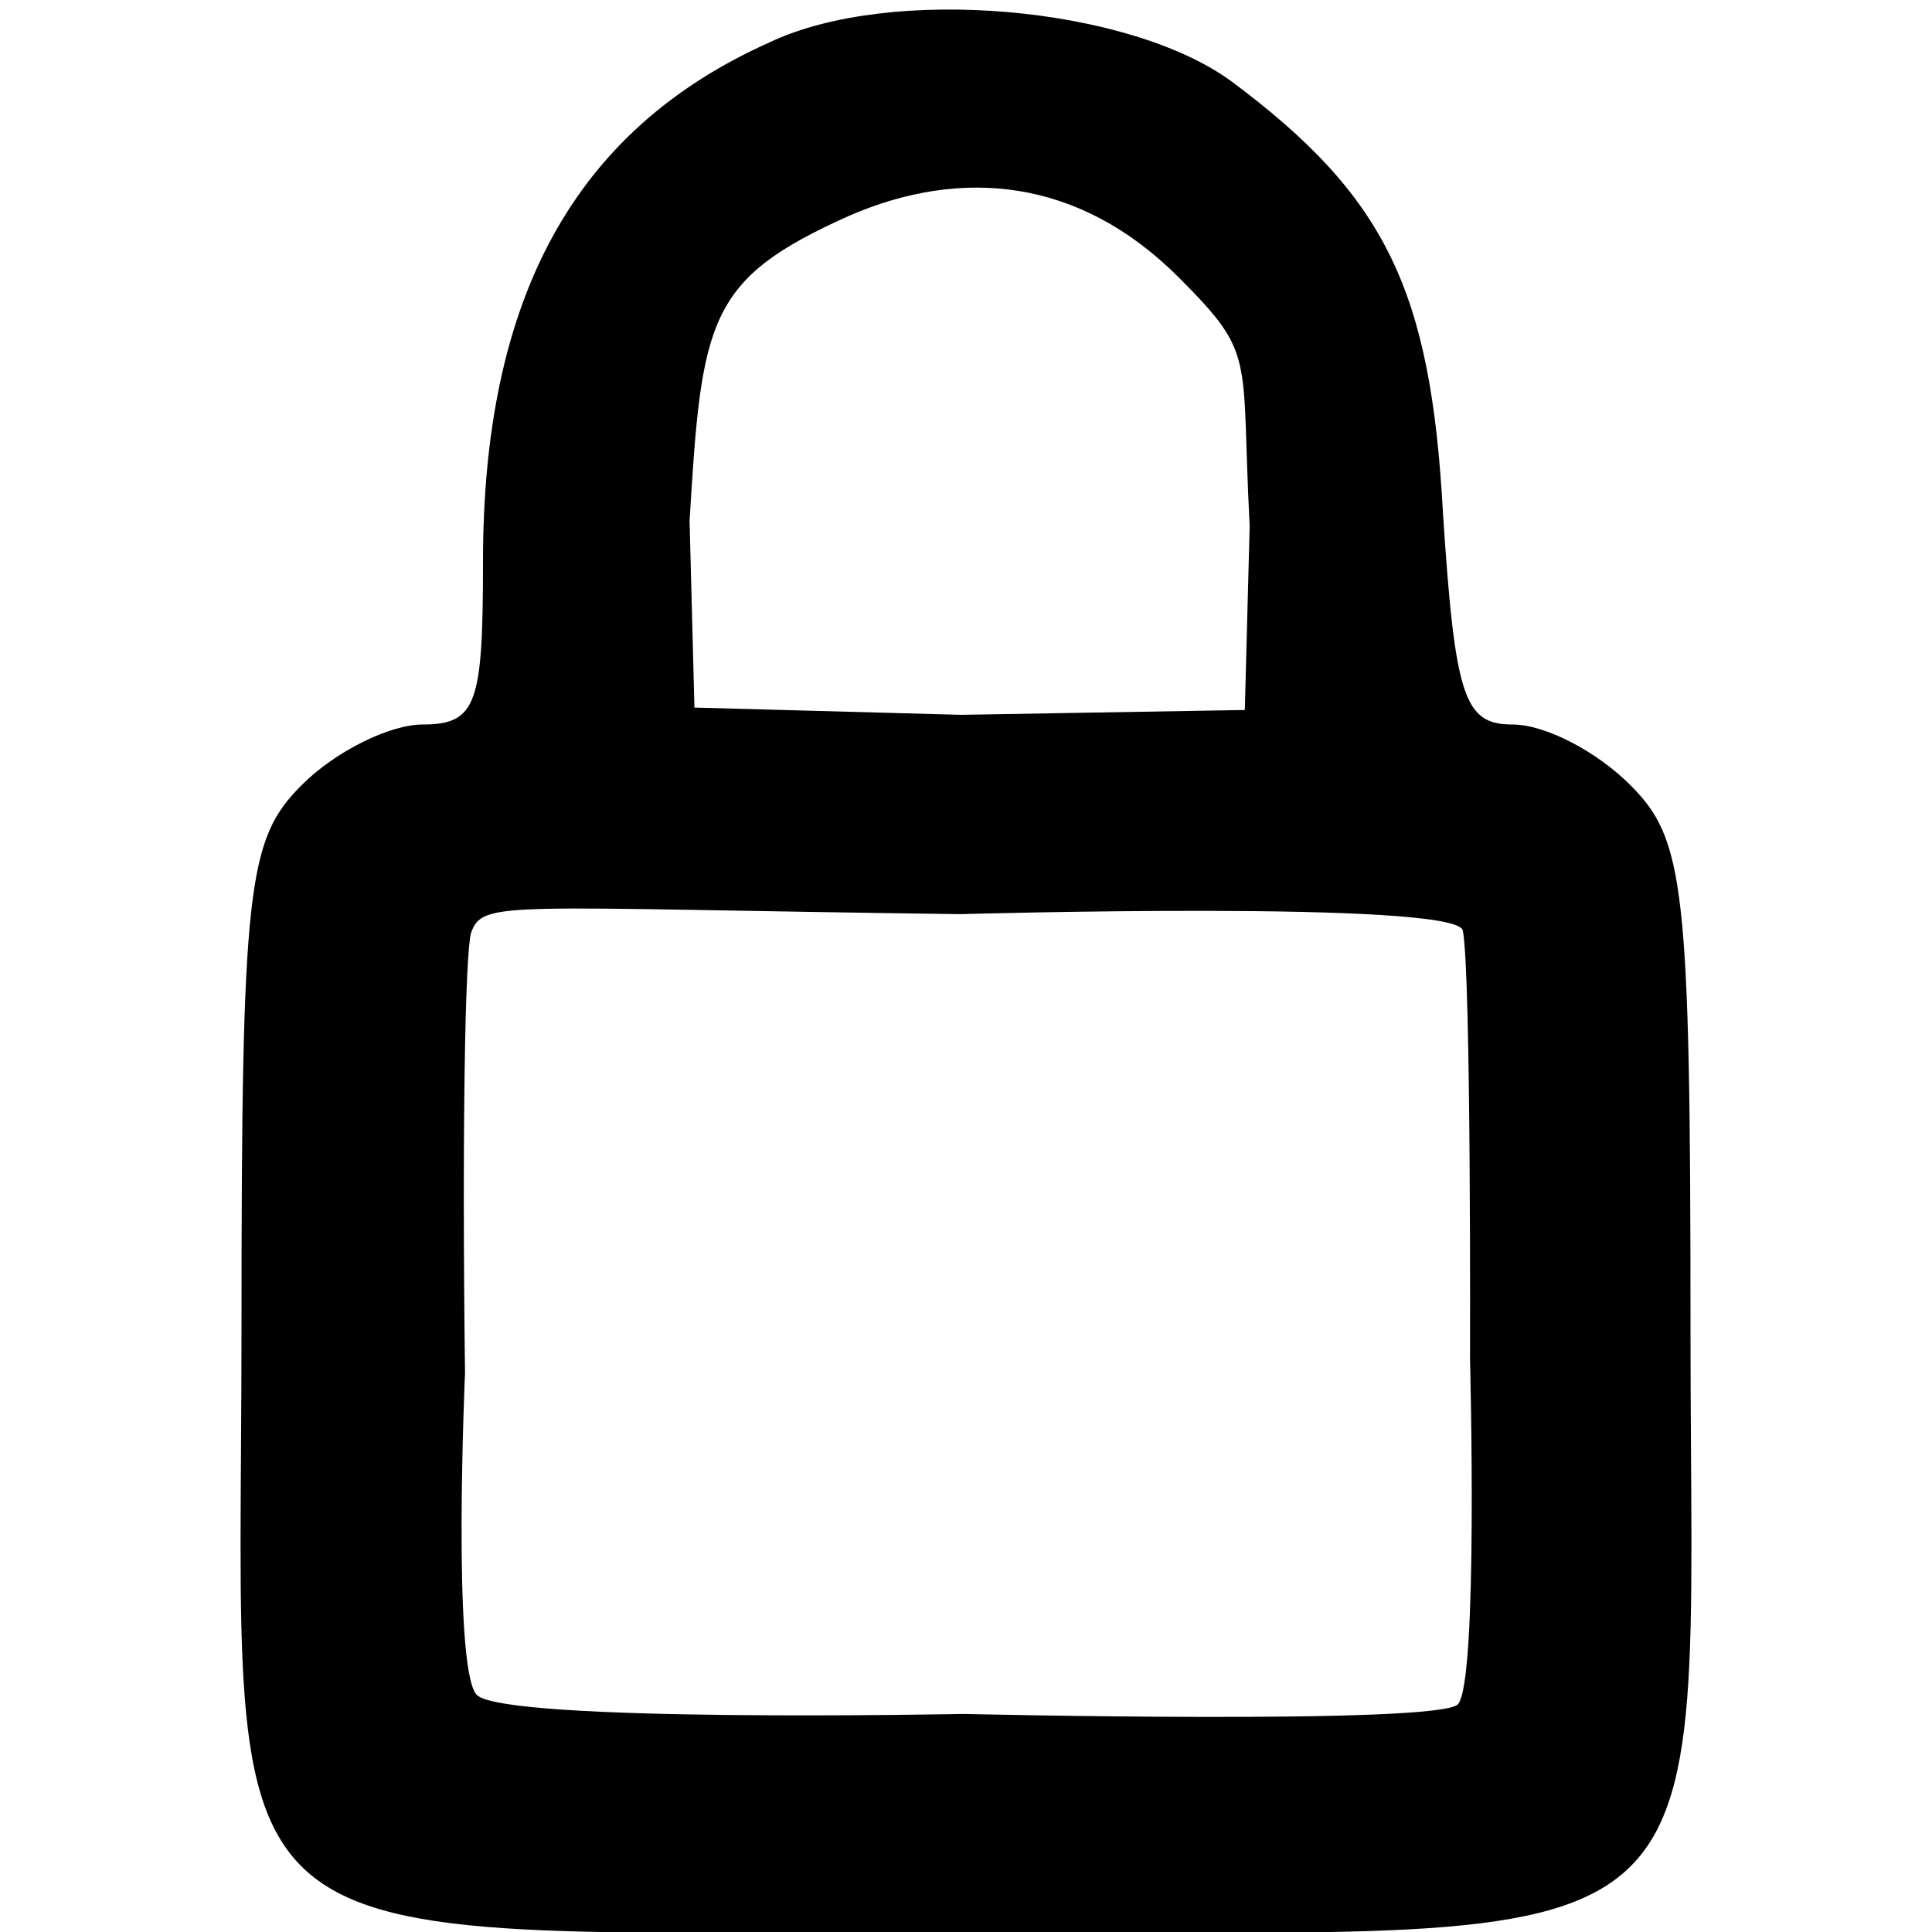 <?xml version="1.0" encoding="UTF-8" standalone="no"?>
<svg
   version="1.0"
   width="64pt"
   height="64pt"
   viewBox="0 0 64 64"
   preserveAspectRatio="xMidYMid meet"
   id="svg1"
   sodipodi:docname="lock.svg"
   inkscape:version="1.3 (0e150ed6c4, 2023-07-21)"
   xmlns:inkscape="http://www.inkscape.org/namespaces/inkscape"
   xmlns:sodipodi="http://sodipodi.sourceforge.net/DTD/sodipodi-0.dtd"
   xmlns="http://www.w3.org/2000/svg"
   xmlns:svg="http://www.w3.org/2000/svg">
  <defs
     id="defs1" />
  <sodipodi:namedview
     id="namedview1"
     pagecolor="#ffffff"
     bordercolor="#000000"
     borderopacity="0.25"
     inkscape:showpageshadow="2"
     inkscape:pageopacity="0.0"
     inkscape:pagecheckerboard="0"
     inkscape:deskcolor="#d1d1d1"
     inkscape:document-units="pt"
     inkscape:zoom="9.3632813"
     inkscape:cx="42.613267"
     inkscape:cy="42.666667"
     inkscape:window-width="1920"
     inkscape:window-height="1013"
     inkscape:window-x="-9"
     inkscape:window-y="-9"
     inkscape:window-maximized="1"
     inkscape:current-layer="svg1" />
  <g
     transform="translate(0,64) scale(0.1,-0.1)"
     fill="#000000"
     stroke="none"
     id="g1">
    <path
       d="m 255,626 c -65,-29 -95,-85 -95,-172 0,-47 -2,-54 -20,-54 -11,0 -29,-9 -40,-20 C 82,362 80,347 80,200 80,-16 61,0 320,0 c 259,0 240,-16 240,200 0,147 -2,162 -20,180 -11,11 -28,20 -39,20 -16,0 -19,9 -23,70 -4,74 -19,105 -70,143 -34,25 -113,32 -153,13 z m 135.383,-77.816 c 26,-26 20.587,-25.383 23.587,-82.383 l -1.607,-60.995 -93.965,-1.602 -88.358,2.403 -1.607,61.796 c 4,67 5.975,80.169 52.975,101.169 37,16 75.975,12.612 108.975,-20.388 z m 96.582,-358.597 c 0,0 2.796,-106.769 -4.005,-114.149 -6.353,-6.893 -163.761,-3.204 -163.761,-3.204 0,0 -153.026,-3.076 -161.358,6.408 -8.087,9.205 -3.801,106.552 -3.801,106.552 -1,79 0,138.786 2,145.786 4,11 9.955,8.194 161.955,6.194 0,0 164.426,4.704 166.567,-5.403 2.817,-13.3 2.403,-142.184 2.403,-142.184 z"
       id="path1"
       sodipodi:nodetypes="csssssssscccsccccccscscscccsc" />
  </g>
</svg>
